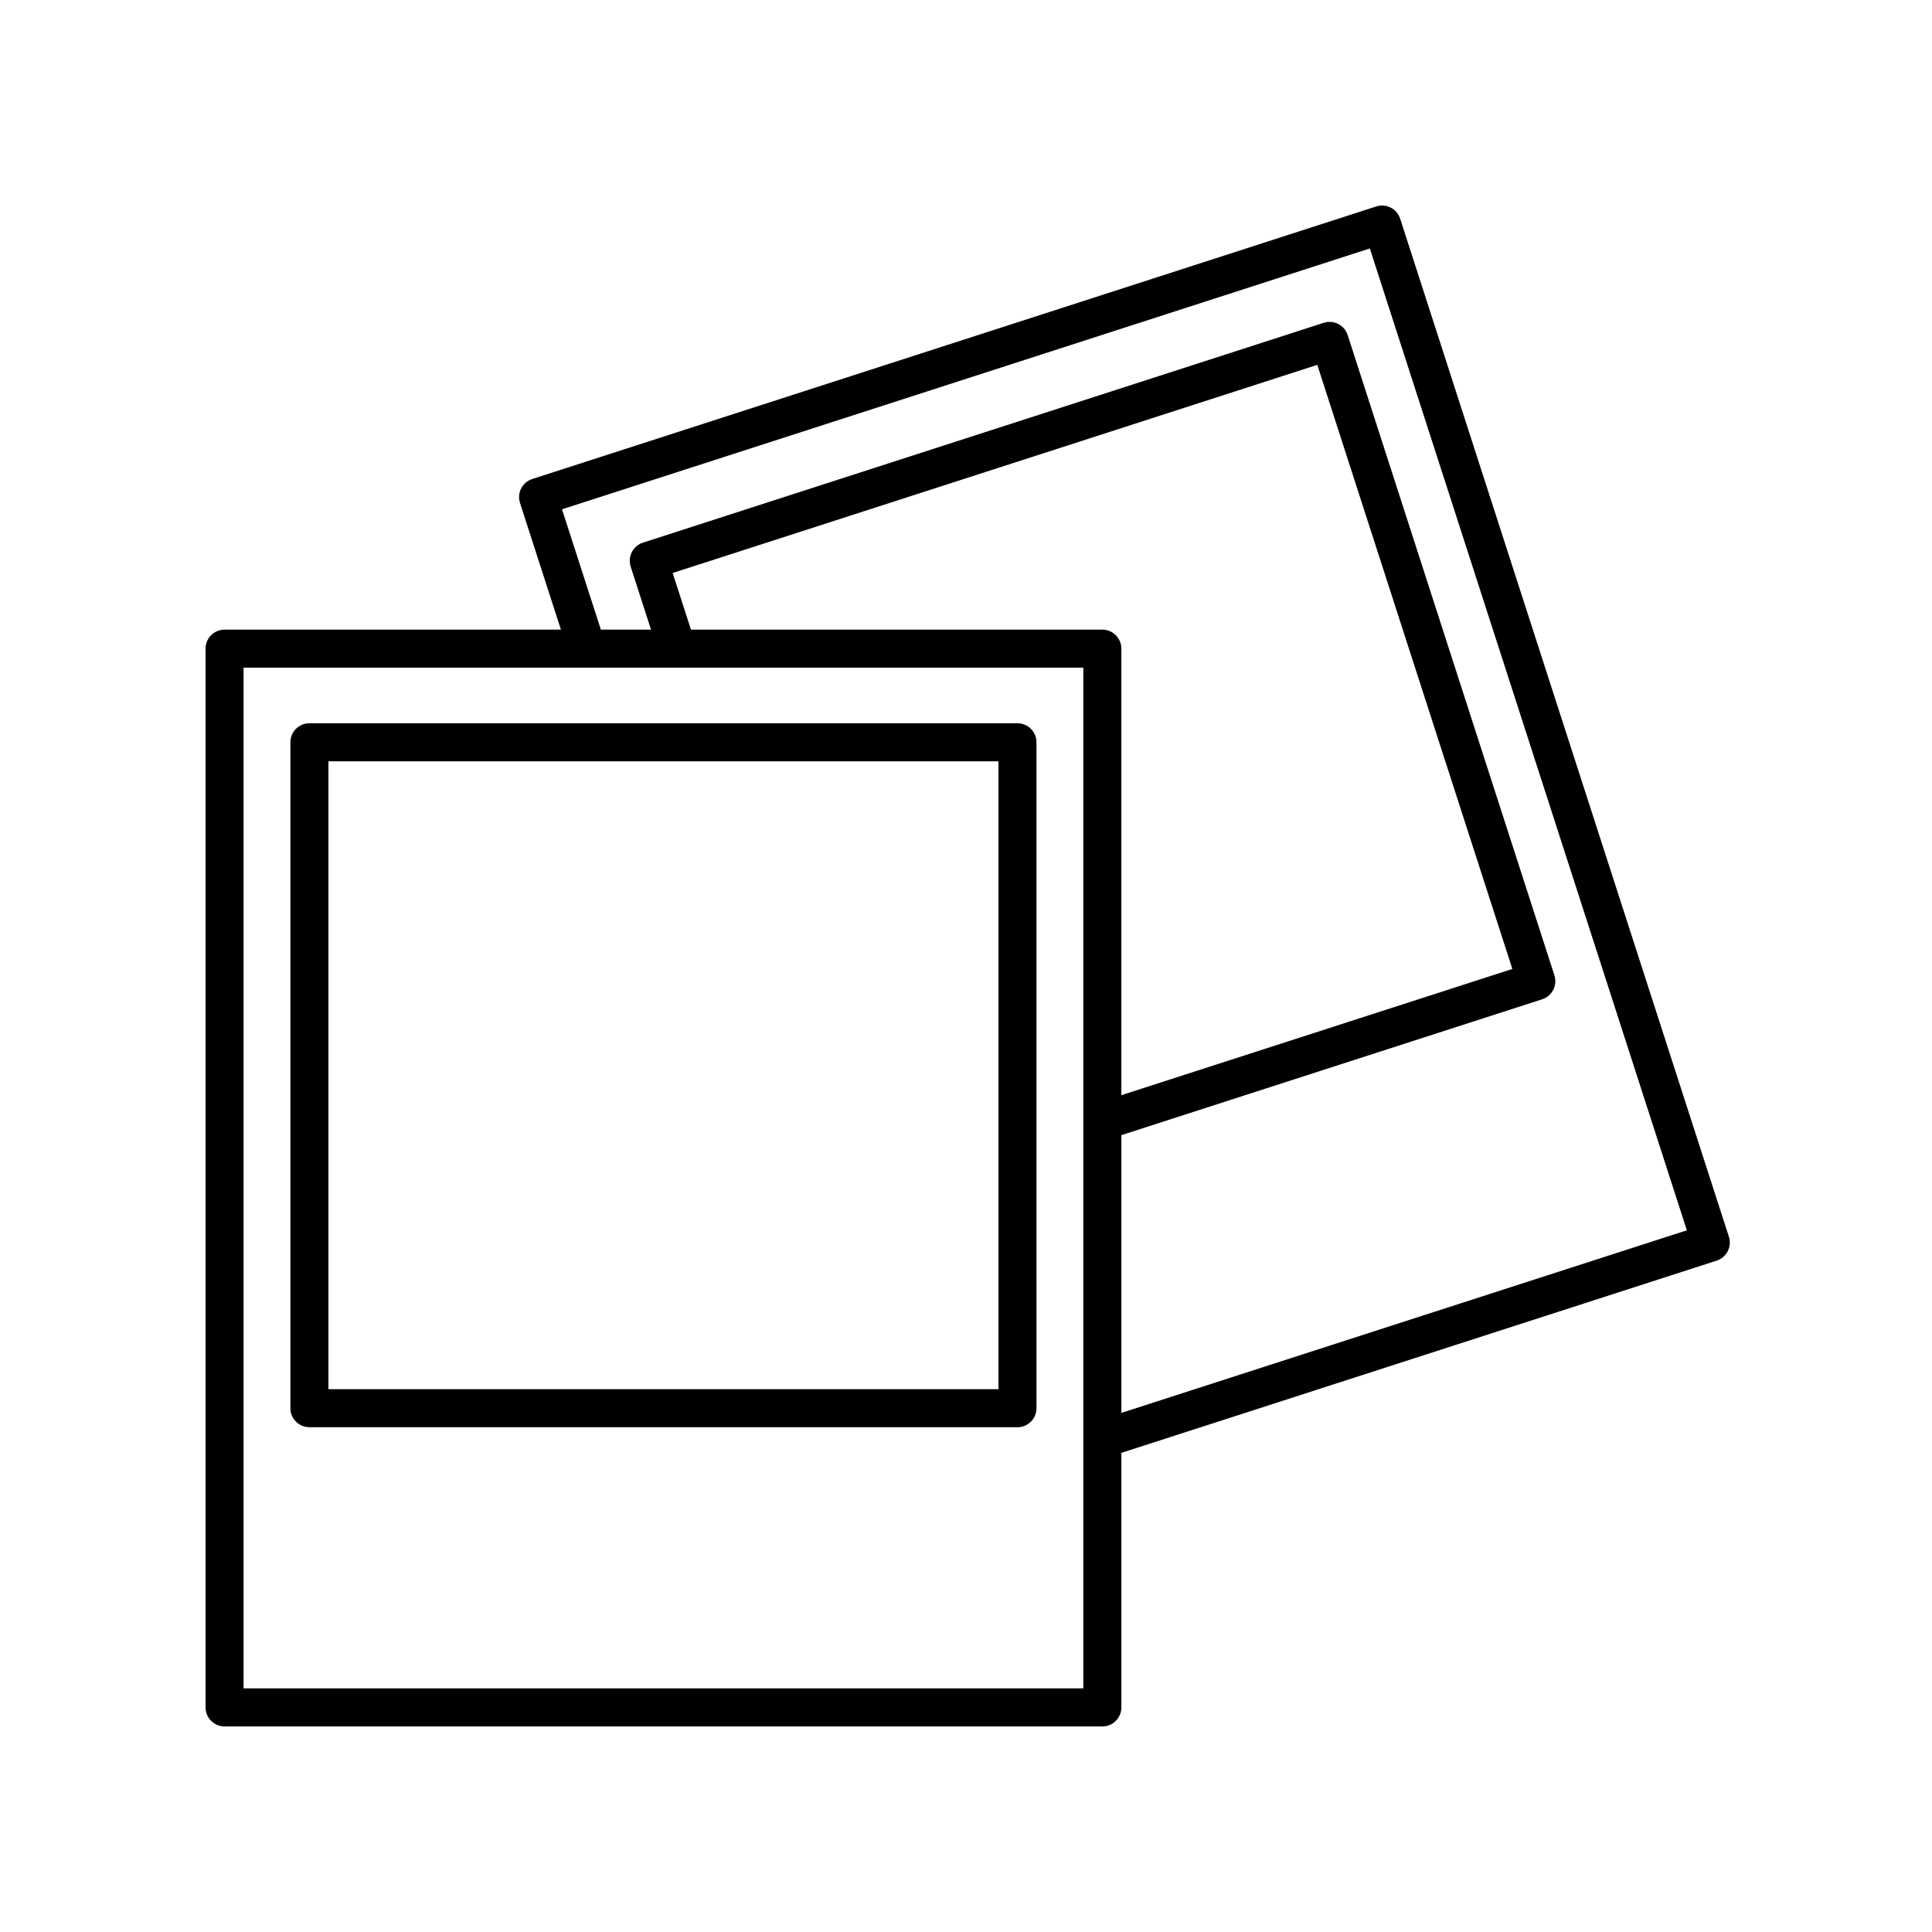 <?xml version="1.0" encoding="UTF-8"?>
<!-- The Best Svg Icon site in the world: iconSvg.co, Visit us! https://iconsvg.co -->
<svg fill="#000000" width="800px" height="800px" version="1.1" viewBox="144 144 512 512" xmlns="http://www.w3.org/2000/svg">
 <g>
  <path d="m226 522.23h187.64c2.781 0 5.039-2.254 5.039-5.039l-0.004-176.48c0-2.785-2.258-5.039-5.039-5.039h-187.64c-2.781 0-5.039 2.254-5.039 5.039v176.47c0 2.785 2.258 5.043 5.039 5.043zm5.035-176.48h177.57v166.4h-177.57z"/>
  <path d="m515.06 201.96c-0.414-1.27-1.309-2.328-2.5-2.938-1.188-0.605-2.574-0.727-3.844-0.309l-223.66 72.227c-2.648 0.852-4.102 3.688-3.25 6.344l10.844 33.578h-89.137c-2.781 0-5.039 2.254-5.039 5.039l0.004 280.58c0 2.785 2.258 5.039 5.039 5.039h232.62c2.781 0 5.039-2.254 5.039-5.039l-0.004-67.461 157.75-50.934c2.648-0.852 4.102-3.688 3.25-6.344zm-83.965 389.48h-222.55v-270.5h222.55zm-108.83-295.59 170.83-55.16 51.695 160.09-103.62 33.457v-118.34c0-2.785-2.258-5.039-5.039-5.039h-109.02zm118.91 222.58v-73.605l111.51-36.004c1.27-0.406 2.328-1.309 2.938-2.492 0.609-1.188 0.719-2.574 0.312-3.848l-54.789-169.69c-0.414-1.27-1.309-2.328-2.5-2.938-1.188-0.598-2.574-0.73-3.844-0.309l-180.42 58.262c-2.648 0.852-4.102 3.688-3.25 6.344l5.391 16.703h-13.289l-10.297-31.883 214.08-69.129 84.016 260.2z"/>
 </g>
</svg>